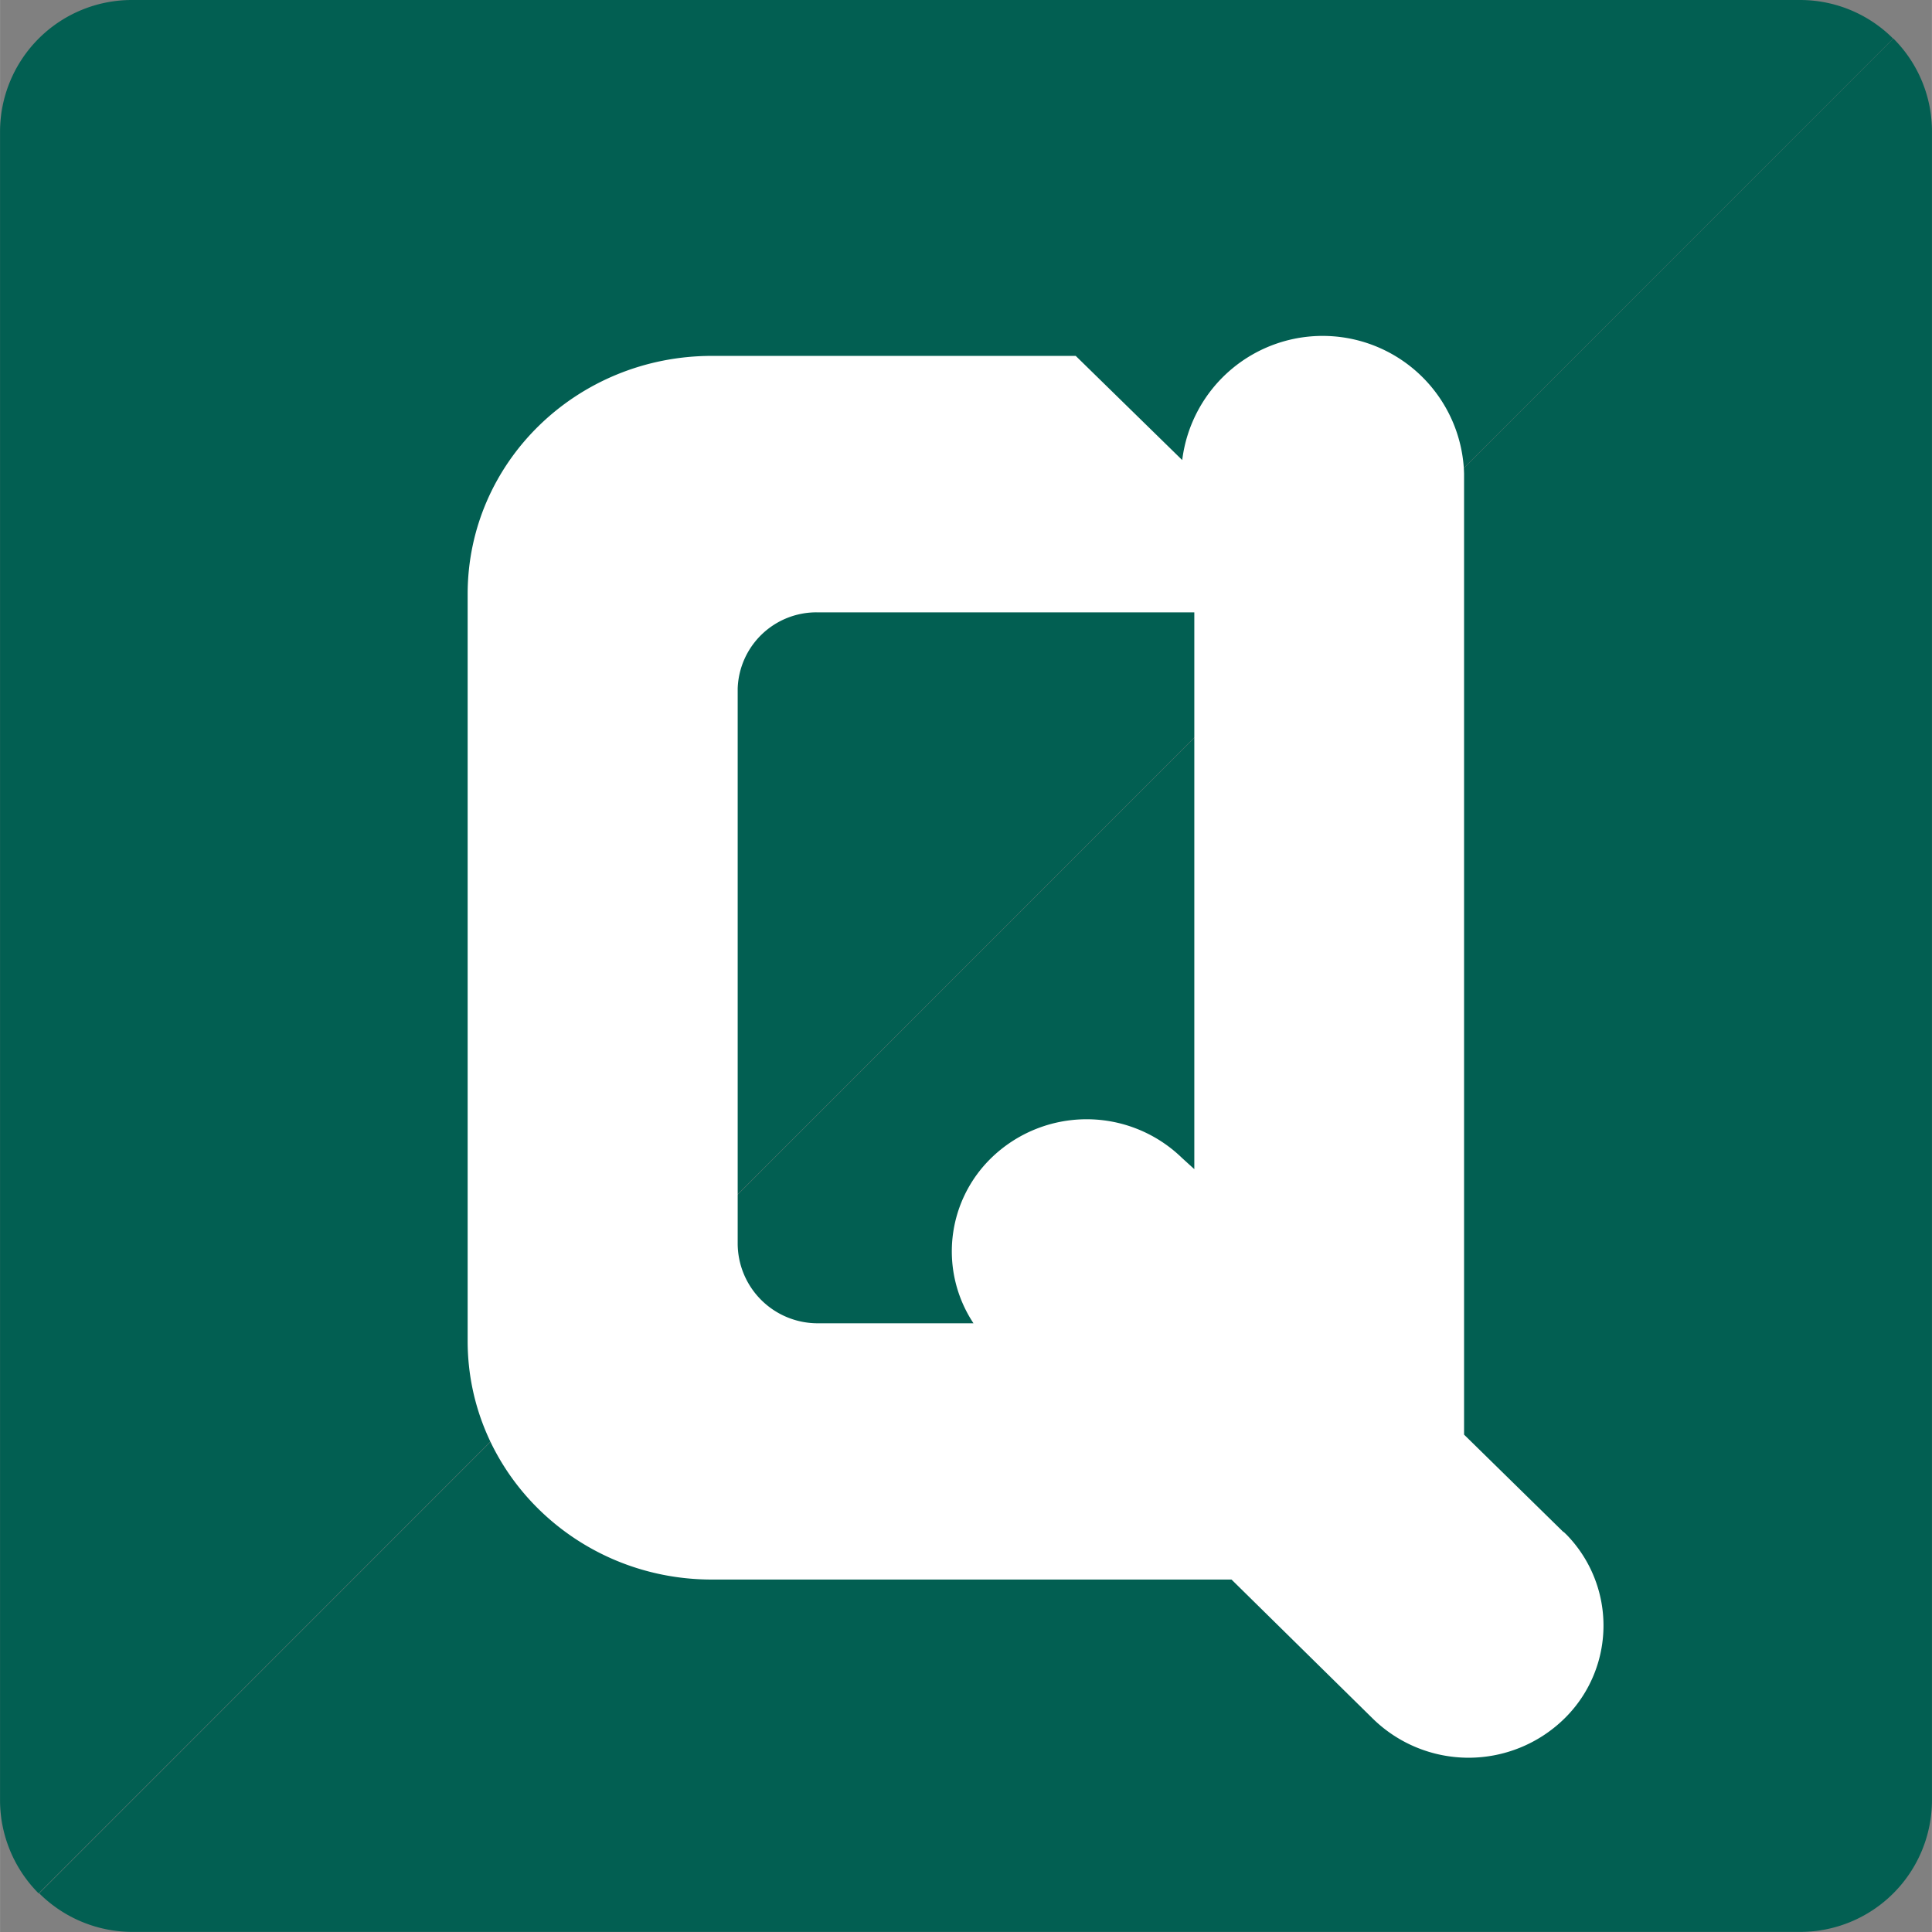 <?xml version="1.0" encoding="UTF-8"?>
<svg xmlns="http://www.w3.org/2000/svg" id="ab00ed52-eee8-4626-a2ce-bfaba1b35659" data-name="Capa 1" width="73.27mm" height="73.27mm" viewBox="0 0 207.69 207.7">
  <rect x="0" y="0" width="207.69" height="207.7" fill="#808080" stroke="none"/>
  <defs>
    <style>.a6f0e377-d2eb-4097-8c89-850589cec9ca{fill:#025f52;}.a0c3bdc9-c799-4b20-b600-0d1a9e8f7d0f{fill:#fff;}</style>
  </defs>
  <title>brochure_quard</title>
  <path class="a6f0e377-d2eb-4097-8c89-850589cec9ca" d="M389.46,351.31a14.14,14.14,0,0,1,10,4.15L200.09,554.86a14.2,14.2,0,0,1-4.15-10V365.48a14.17,14.17,0,0,1,14.17-14.17Z" transform="translate(-195.94 -351.31)"></path>
  <path class="a6f0e377-d2eb-4097-8c89-850589cec9ca" d="M403.63,365.48V544.83A14.17,14.17,0,0,1,389.47,559H210.15a14.2,14.2,0,0,1-10-4.15l199.33-199.4A14.08,14.08,0,0,1,403.63,365.48Z" transform="translate(-195.94 -351.31)"></path>
  <path class="a0c3bdc9-c799-4b20-b600-0d1a9e8f7d0f" d="M364,516l-10.67-10.46V402.22a15.21,15.21,0,0,0-30.3-1.45l-11.45-11.2H272.48c-14.52,0-26.27,11.41-26.27,25.61v80.29c0,14.17,11.76,25.65,26.25,25.65h55.87l15.24,15a14.71,14.71,0,0,0,20.49,0,14,14,0,0,0,.31-19.8l-.31-.3Zm-41-40.21a14.71,14.71,0,0,0-20.49,0,14,14,0,0,0-1.92,17.78H283.91a8.6,8.6,0,0,1-8.67-8.51h0V425.32a8.47,8.47,0,0,1,8.47-8.18h40.62V477Z" transform="translate(-195.94 -351.31)"></path>
</svg>
